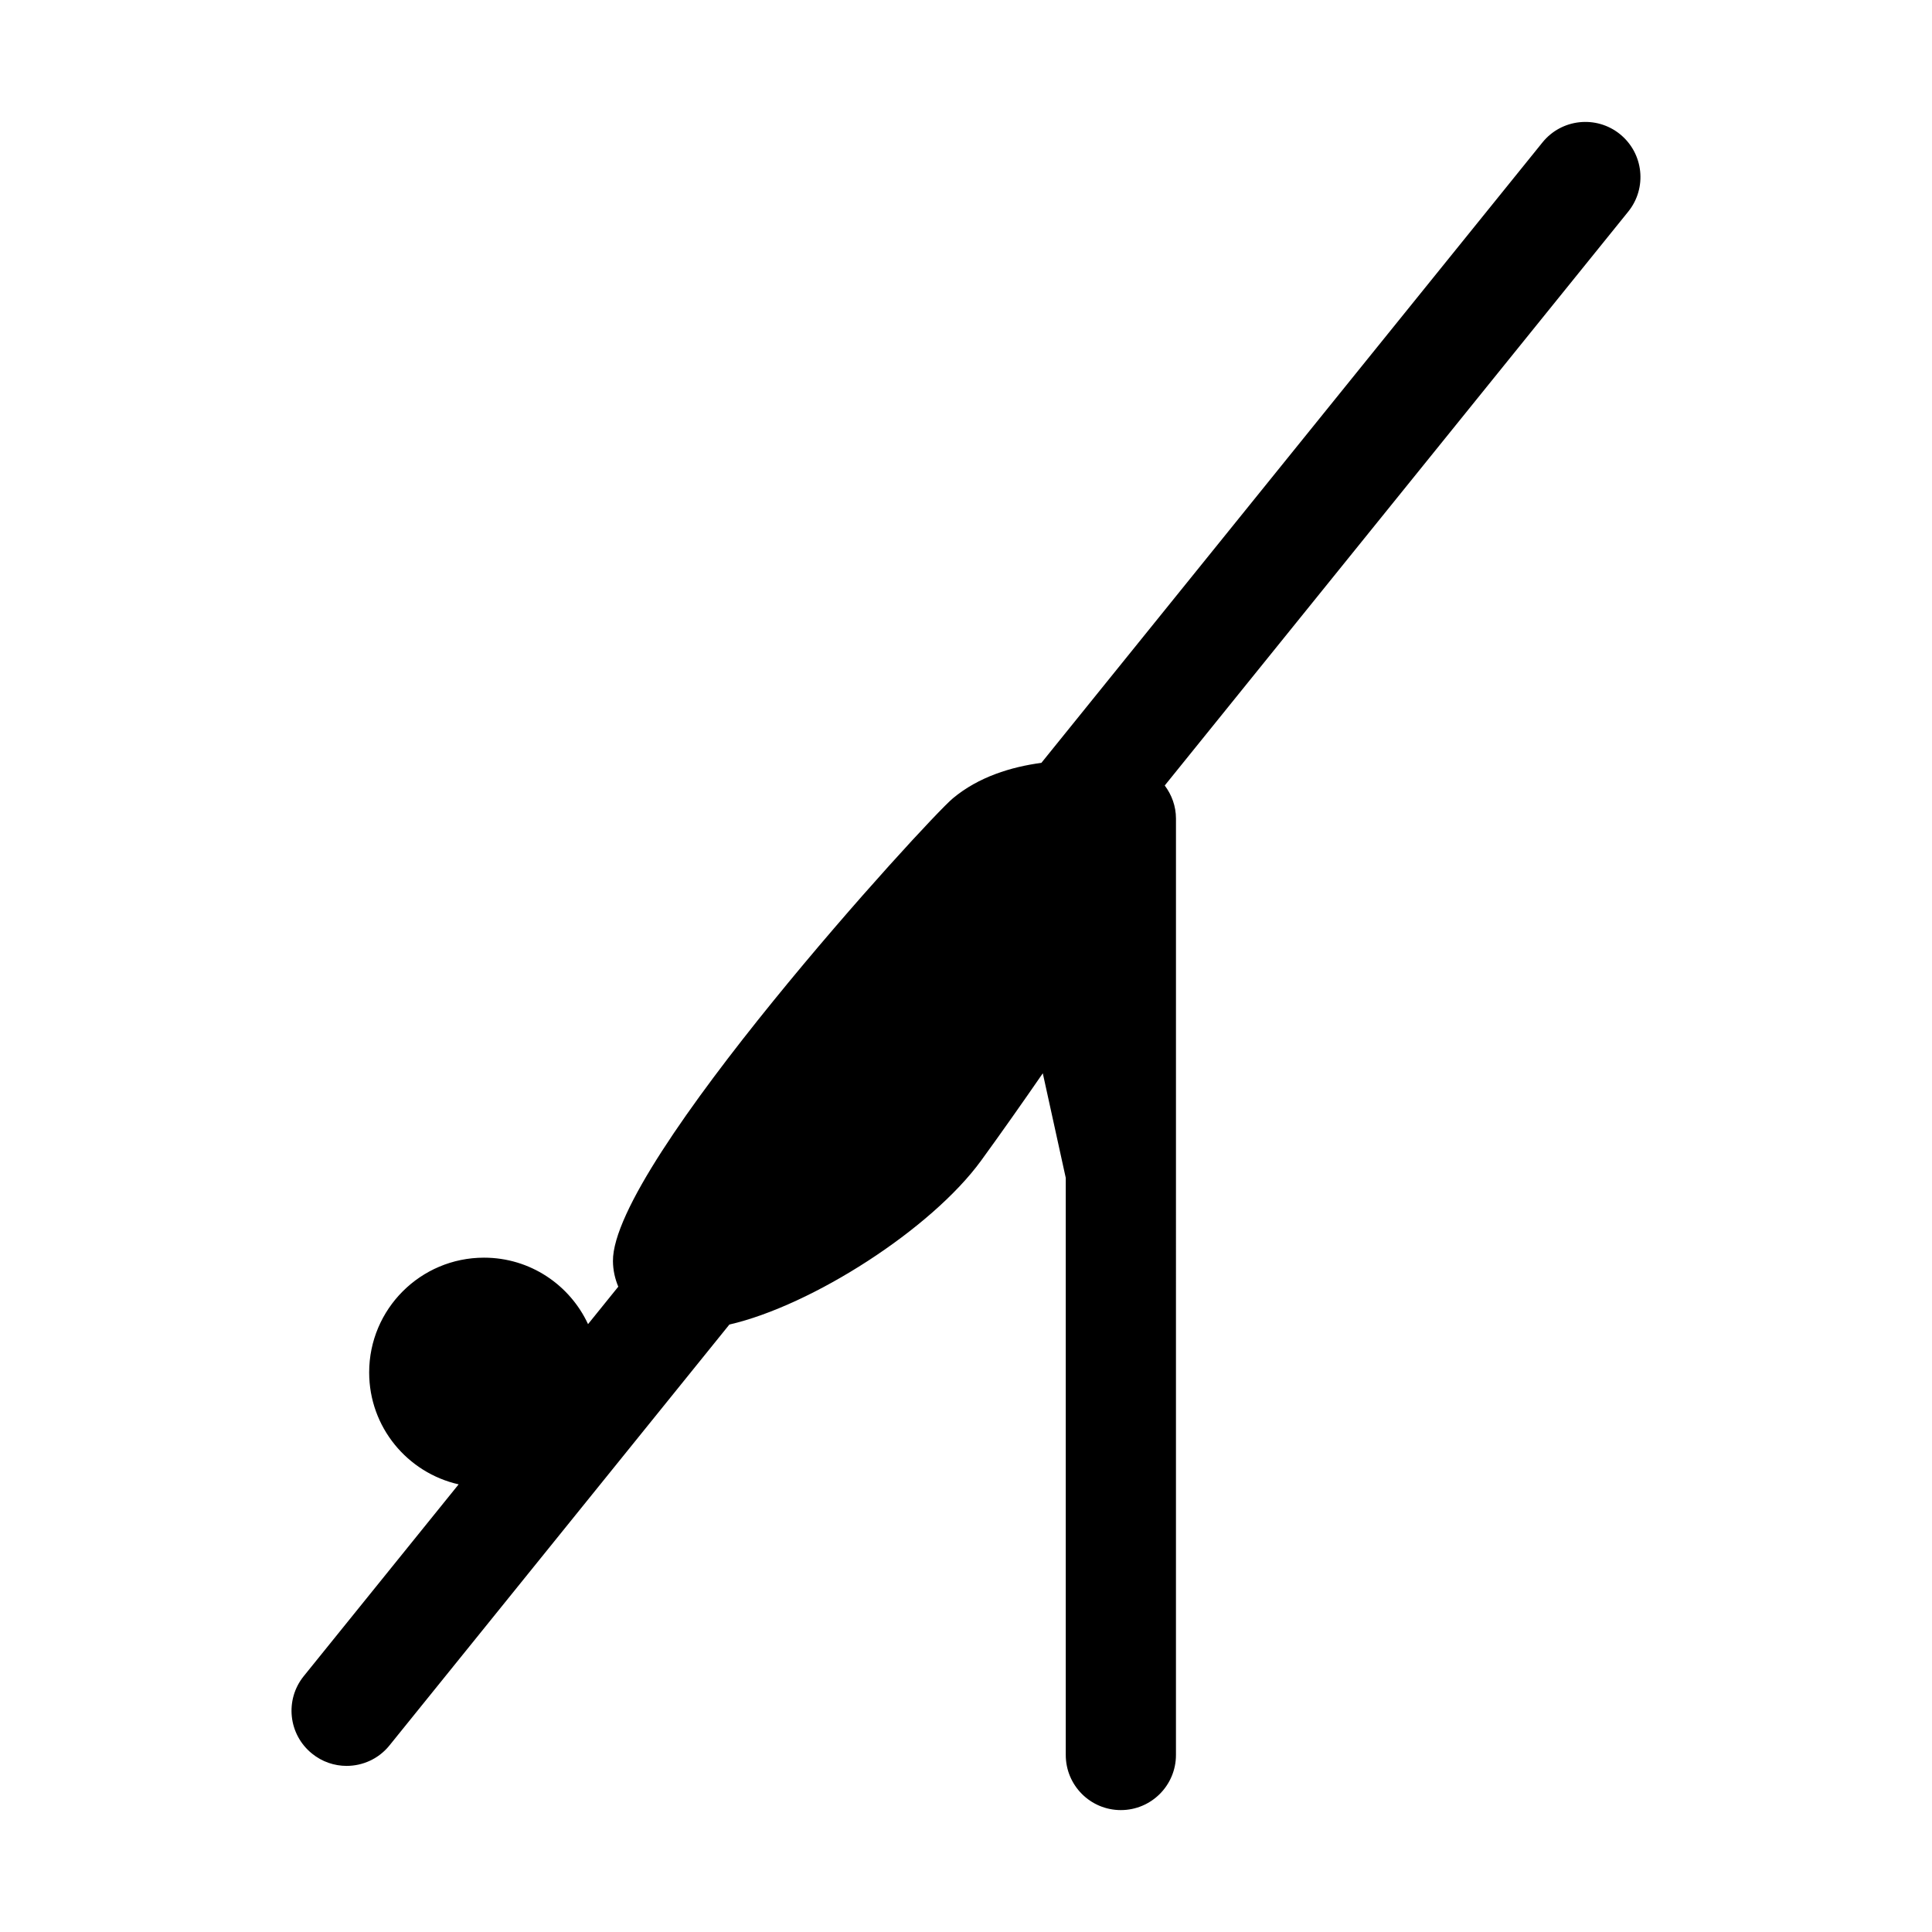<?xml version="1.0" encoding="UTF-8"?>
<!-- Uploaded to: ICON Repo, www.iconrepo.com, Generator: ICON Repo Mixer Tools -->
<svg fill="#000000" width="800px" height="800px" version="1.1" viewBox="144 144 512 512" xmlns="http://www.w3.org/2000/svg">
 <path d="m573.31 179.55c-6.266-5.059-15.473-4.09-20.539 2.191l-132.79 164.42c-8.027 1.078-16.641 3.707-23.461 9.402-6.731 5.602-90.344 96.965-90.082 122.65 0.02 2.43 0.543 4.684 1.414 6.769l-8.016 9.926c-4.832-10.395-15.332-17.613-27.57-17.613-16.812 0-30.434 13.621-30.434 30.414 0 14.5 10.141 26.59 23.711 29.66l-41.047 50.824c-5.066 6.273-4.09 15.461 2.191 20.531 2.691 2.188 5.945 3.254 9.16 3.254 4.262 0 8.496-1.855 11.371-5.43l90.074-111.53c21.949-5.059 53.539-25.34 66.711-43.445 5.336-7.336 11.078-15.504 16.348-23.141l6.051 27.559c0.012 0.047 0.02 0.09 0.035 0.141v152.95c0 8.07 6.531 14.609 14.594 14.609 8.066 0 14.609-6.543 14.609-14.609l0.004-248.16c0-3.269-1.129-6.293-2.977-8.758l122.82-152.07c5.078-6.281 4.094-15.469-2.18-20.543z"/>
</svg>